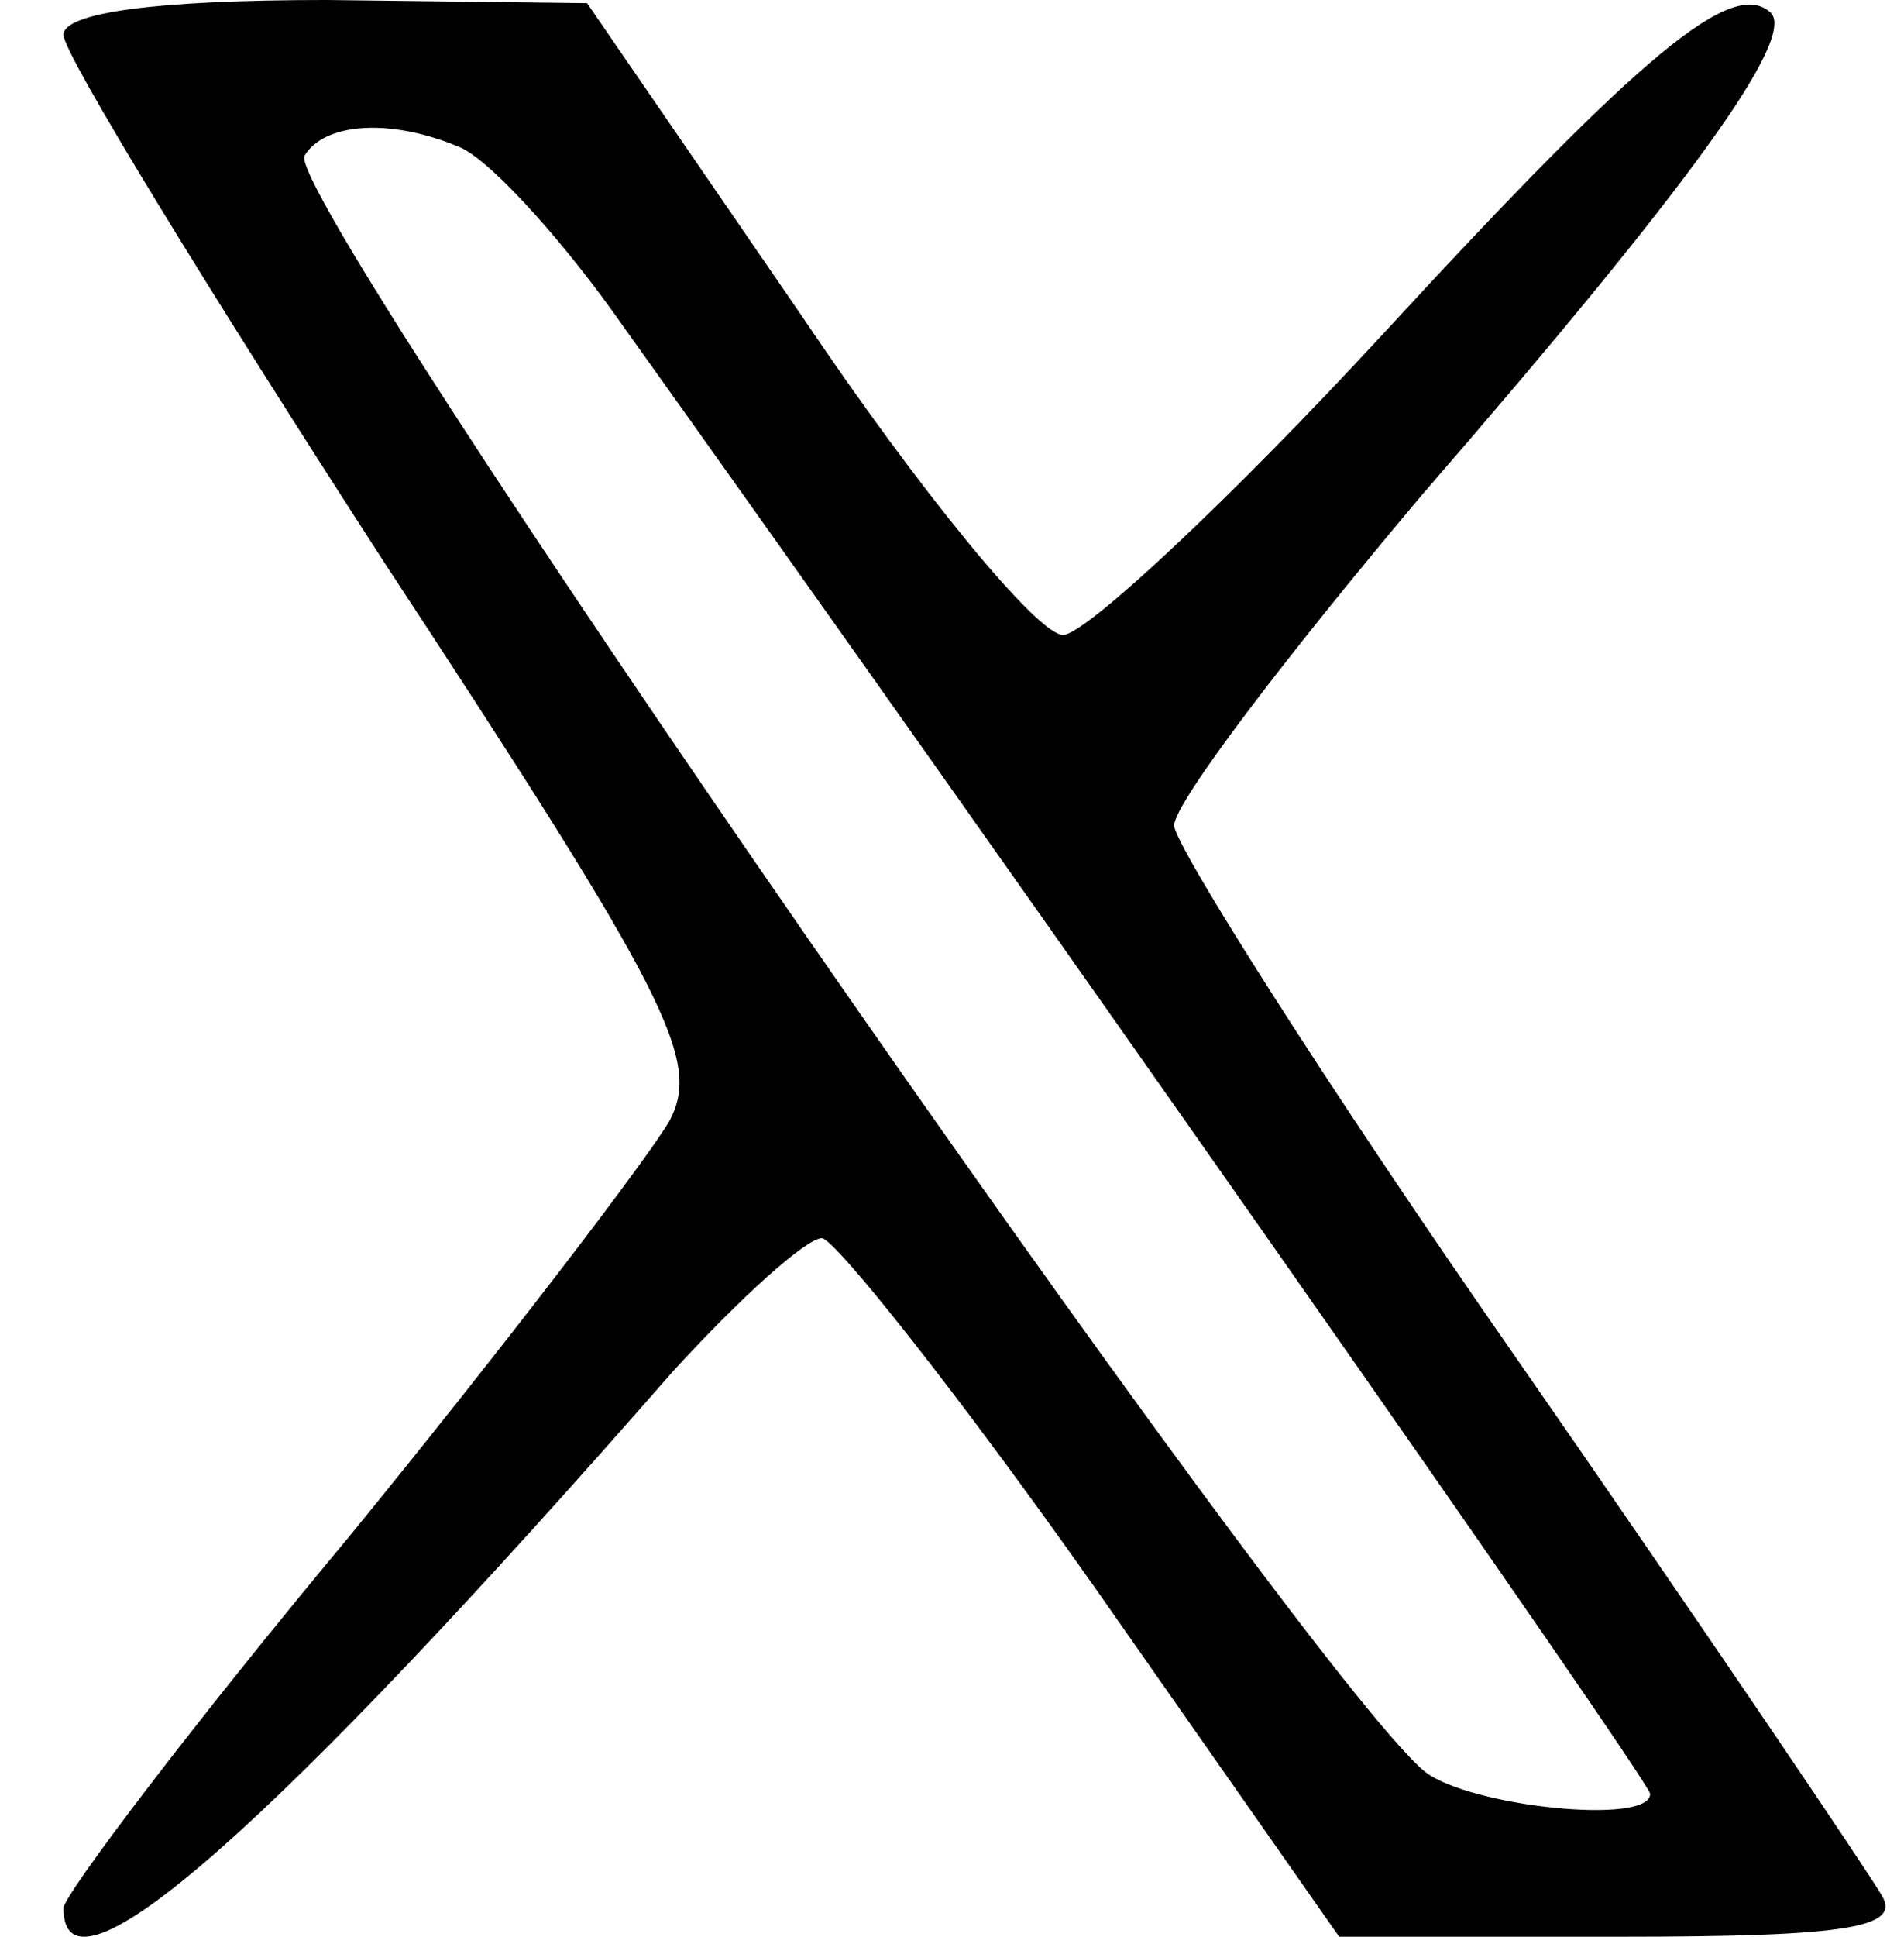 <?xml version="1.0" standalone="no"?>
<!DOCTYPE svg PUBLIC "-//W3C//DTD SVG 20010904//EN"
 "http://www.w3.org/TR/2001/REC-SVG-20010904/DTD/svg10.dtd">
<svg version="1.0" xmlns="http://www.w3.org/2000/svg"
 width="60pt" height="61pt" viewBox="0 0 60 61"
 preserveAspectRatio="xMidYMid meet">

<g transform="translate(0,61) scale(0.1,-0.1)"
fill="#000000" stroke="none">
<path d="M20 599 c0 -6 46 -81 101 -166 90 -137 100 -157 90 -176 -7 -12 -52
-71 -101 -131 -50 -60 -90 -113 -90 -117 0 -33 66 25 192 169 21 23 42 42 47
42 4 0 43 -49 86 -110 l77 -110 89 0 c72 0 88 3 82 13 -4 7 -56 84 -115 169
-60 86 -108 162 -108 168 0 7 35 53 78 104 85 98 118 144 110 152 -12 11 -40
-12 -122 -101 -48 -52 -94 -95 -101 -95 -8 0 -45 45 -82 100 l-68 99 -82 1
c-54 0 -83 -4 -83 -11z m124 -35 c9 -3 31 -27 49 -52 125 -175 327 -463 327
-467 0 -10 -57 -4 -71 7 -39 32 -361 497 -353 509 6 10 26 12 48 3z"/>
</g>
</svg>
